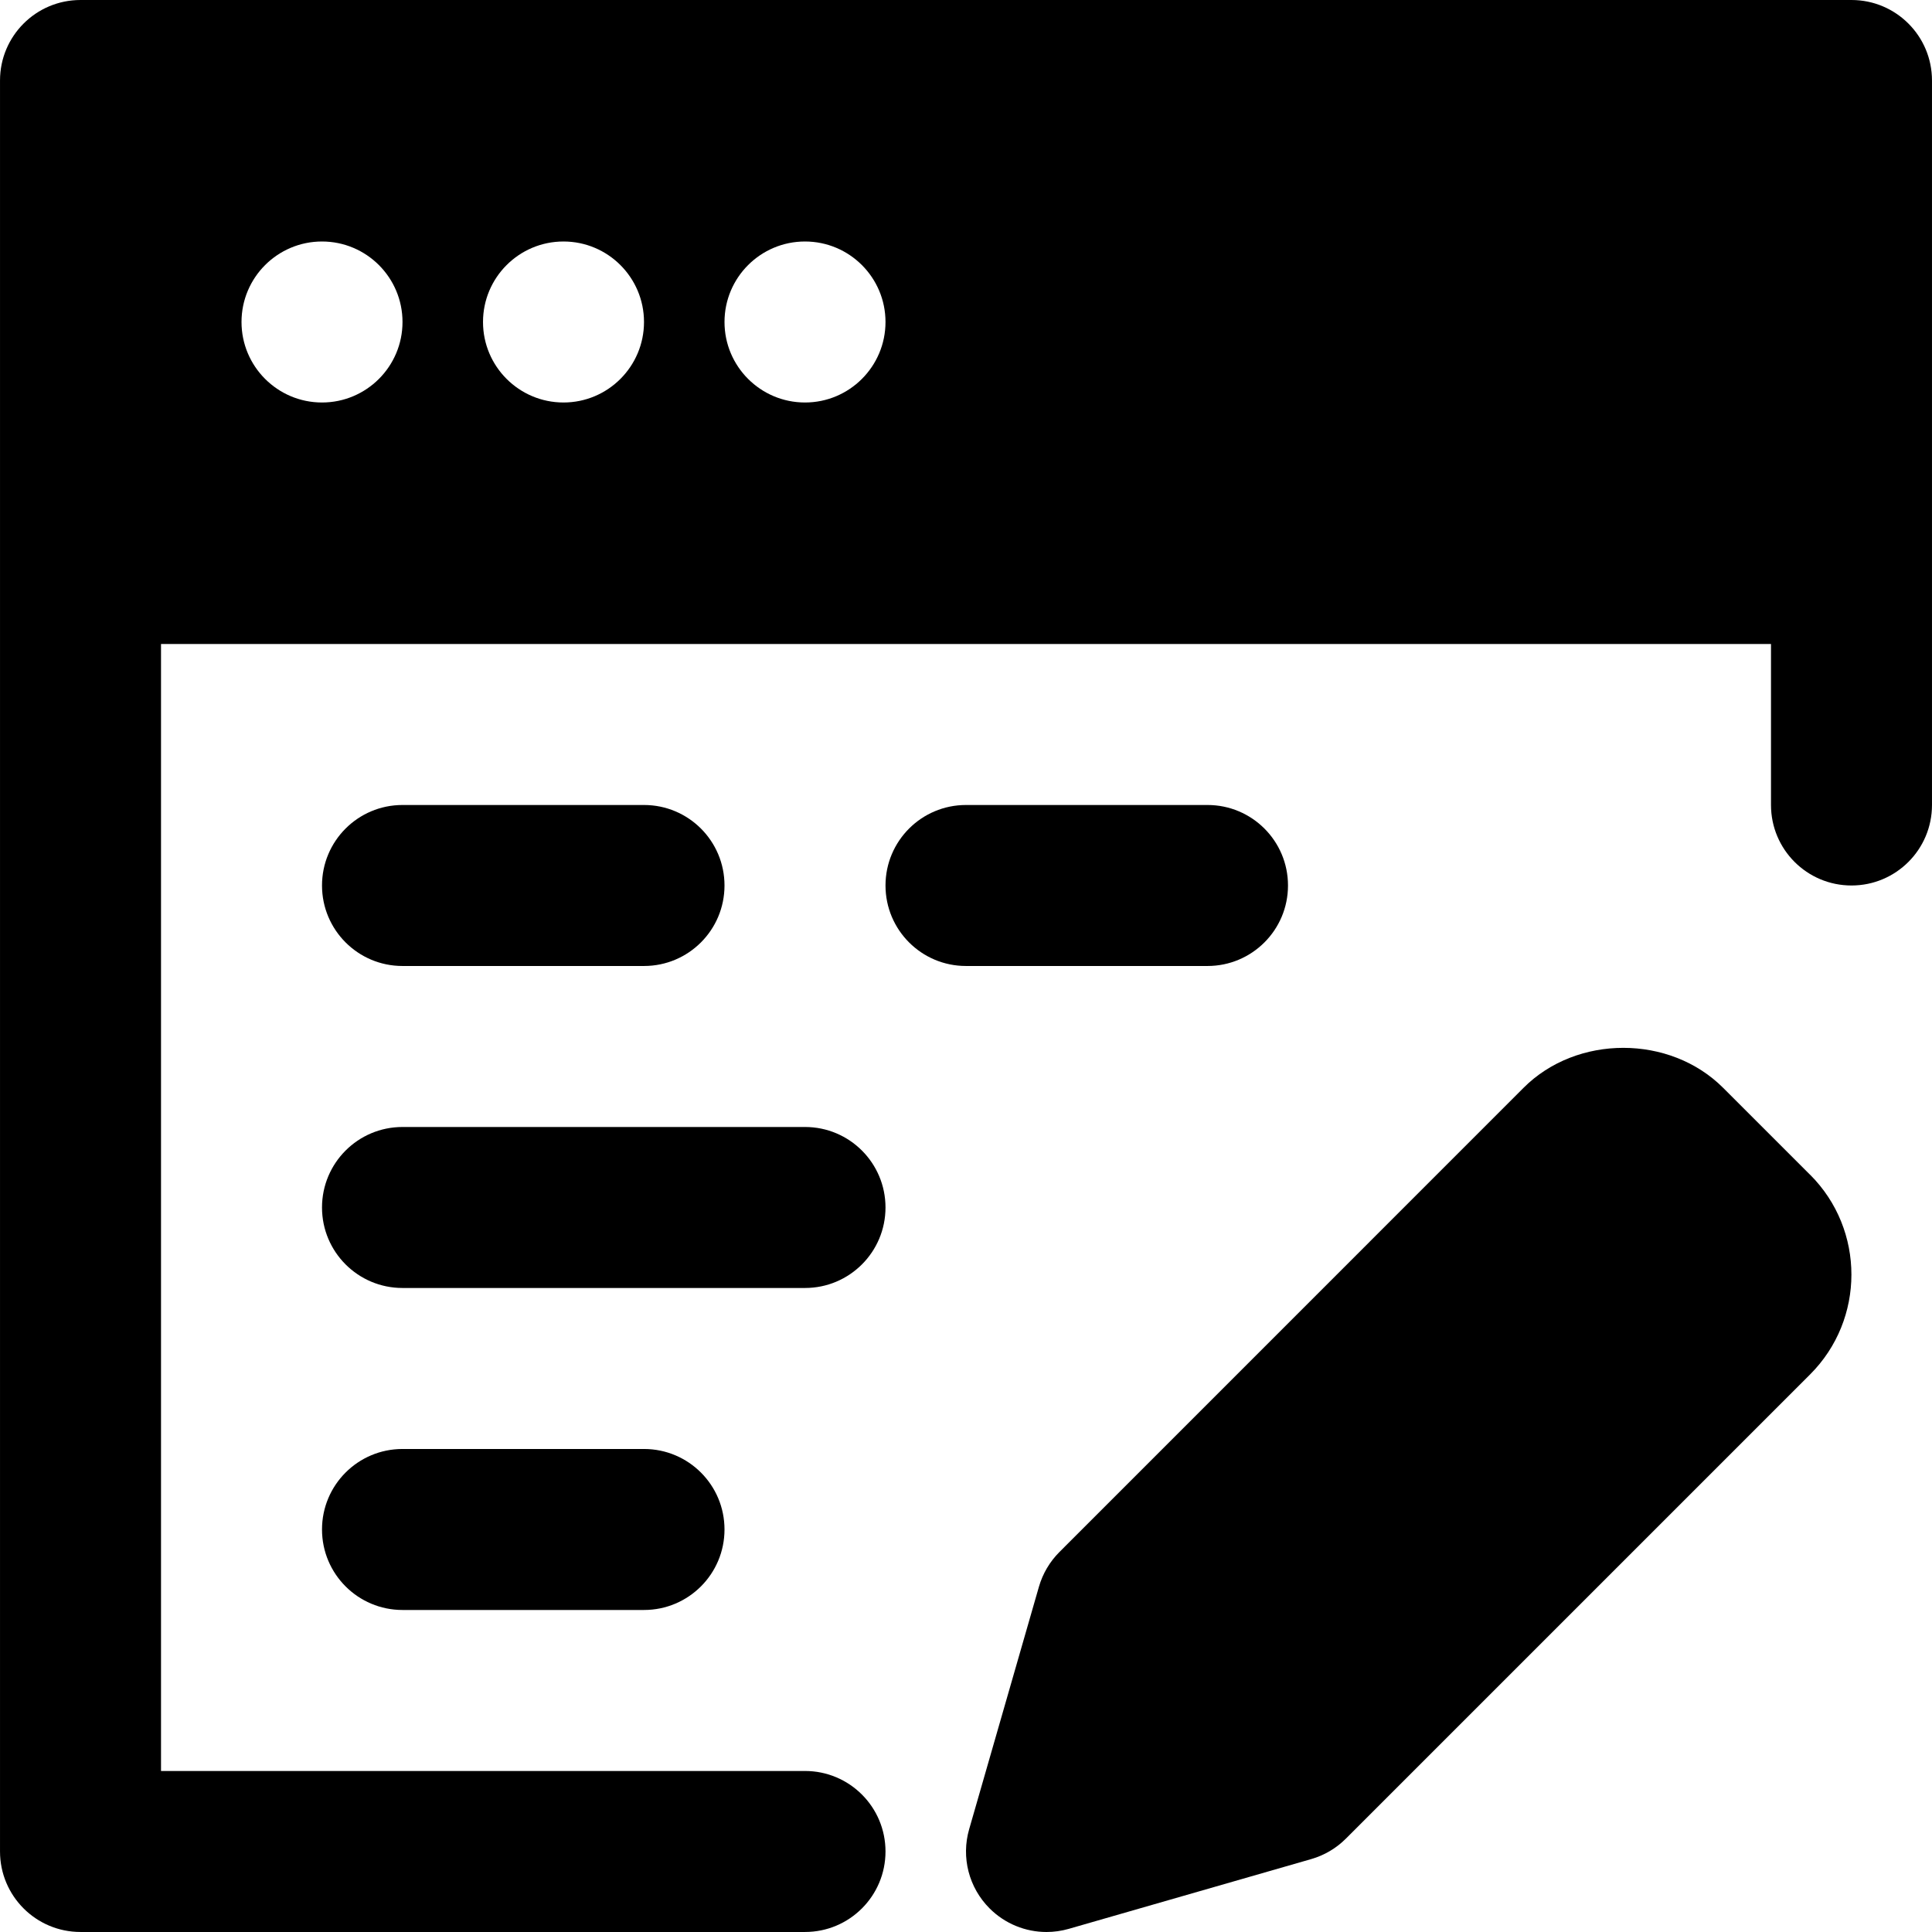 <?xml version="1.0" encoding="iso-8859-1"?>
<!-- Uploaded to: SVG Repo, www.svgrepo.com, Generator: SVG Repo Mixer Tools -->
<svg fill="#000000" height="800px" width="800px" version="1.1" id="Layer_1" xmlns="http://www.w3.org/2000/svg" xmlns:xlink="http://www.w3.org/1999/xlink" 
	 viewBox="0 0 512.006 512.006" xml:space="preserve">
<g>
	<g>
		<g>
			<path d="M479.711,311.345l-23.04-23.04c-14.123-14.144-38.805-14.144-52.907-0.021L280.756,411.313
				c-2.56,2.56-4.416,5.717-5.419,9.173l-18.496,64.277c-2.155,7.467-0.085,15.488,5.419,20.992
				c4.053,4.053,9.493,6.251,15.083,6.251c1.963,0,3.947-0.277,5.888-0.832l64.277-18.496c3.477-1.003,6.635-2.88,9.173-5.419
				L479.711,364.23c14.571-14.571,14.592-38.293,0.021-52.885H479.711z"/>
			<path d="M106.67,256h64c11.797,0,21.333-9.557,21.333-21.333s-9.536-21.333-21.333-21.333h-64
				c-11.797,0-21.333,9.557-21.333,21.333S94.873,256,106.67,256z"/>
			<path d="M341.337,234.667c0-11.776-9.536-21.333-21.333-21.333h-64c-11.797,0-21.333,9.557-21.333,21.333
				S244.206,256,256.003,256h64C331.801,256,341.337,246.443,341.337,234.667z"/>
			<path d="M234.67,320c0-11.776-9.536-21.333-21.333-21.333H106.67c-11.797,0-21.333,9.557-21.333,21.333
				s9.536,21.333,21.333,21.333h106.667C225.134,341.333,234.67,331.776,234.67,320z"/>
			<path d="M106.67,384c-11.797,0-21.333,9.557-21.333,21.333s9.536,21.333,21.333,21.333h64c11.797,0,21.333-9.557,21.333-21.333
				S182.467,384,170.67,384H106.67z"/>
			<path d="M490.67,0H21.337C9.539,0,0.003,9.557,0.003,21.333v128v341.333C0.003,502.443,9.539,512,21.337,512h192
				c11.797,0,21.333-9.557,21.333-21.333s-9.536-21.333-21.333-21.333H42.67V170.667h426.667v42.667
				c0,11.776,9.536,21.333,21.333,21.333s21.333-9.557,21.333-21.333v-64v-128C512.003,9.557,502.467,0,490.67,0z M85.337,106.667
				c-11.776,0-21.333-9.557-21.333-21.333S73.561,64,85.337,64s21.333,9.557,21.333,21.333S97.113,106.667,85.337,106.667z
				 M149.337,106.667c-11.776,0-21.333-9.557-21.333-21.333S137.561,64,149.337,64s21.333,9.557,21.333,21.333
				S161.113,106.667,149.337,106.667z M213.337,106.667c-11.776,0-21.333-9.557-21.333-21.333S201.561,64,213.337,64
				s21.333,9.557,21.333,21.333S225.113,106.667,213.337,106.667z"/>
		</g>
	</g>
</g>
</svg>